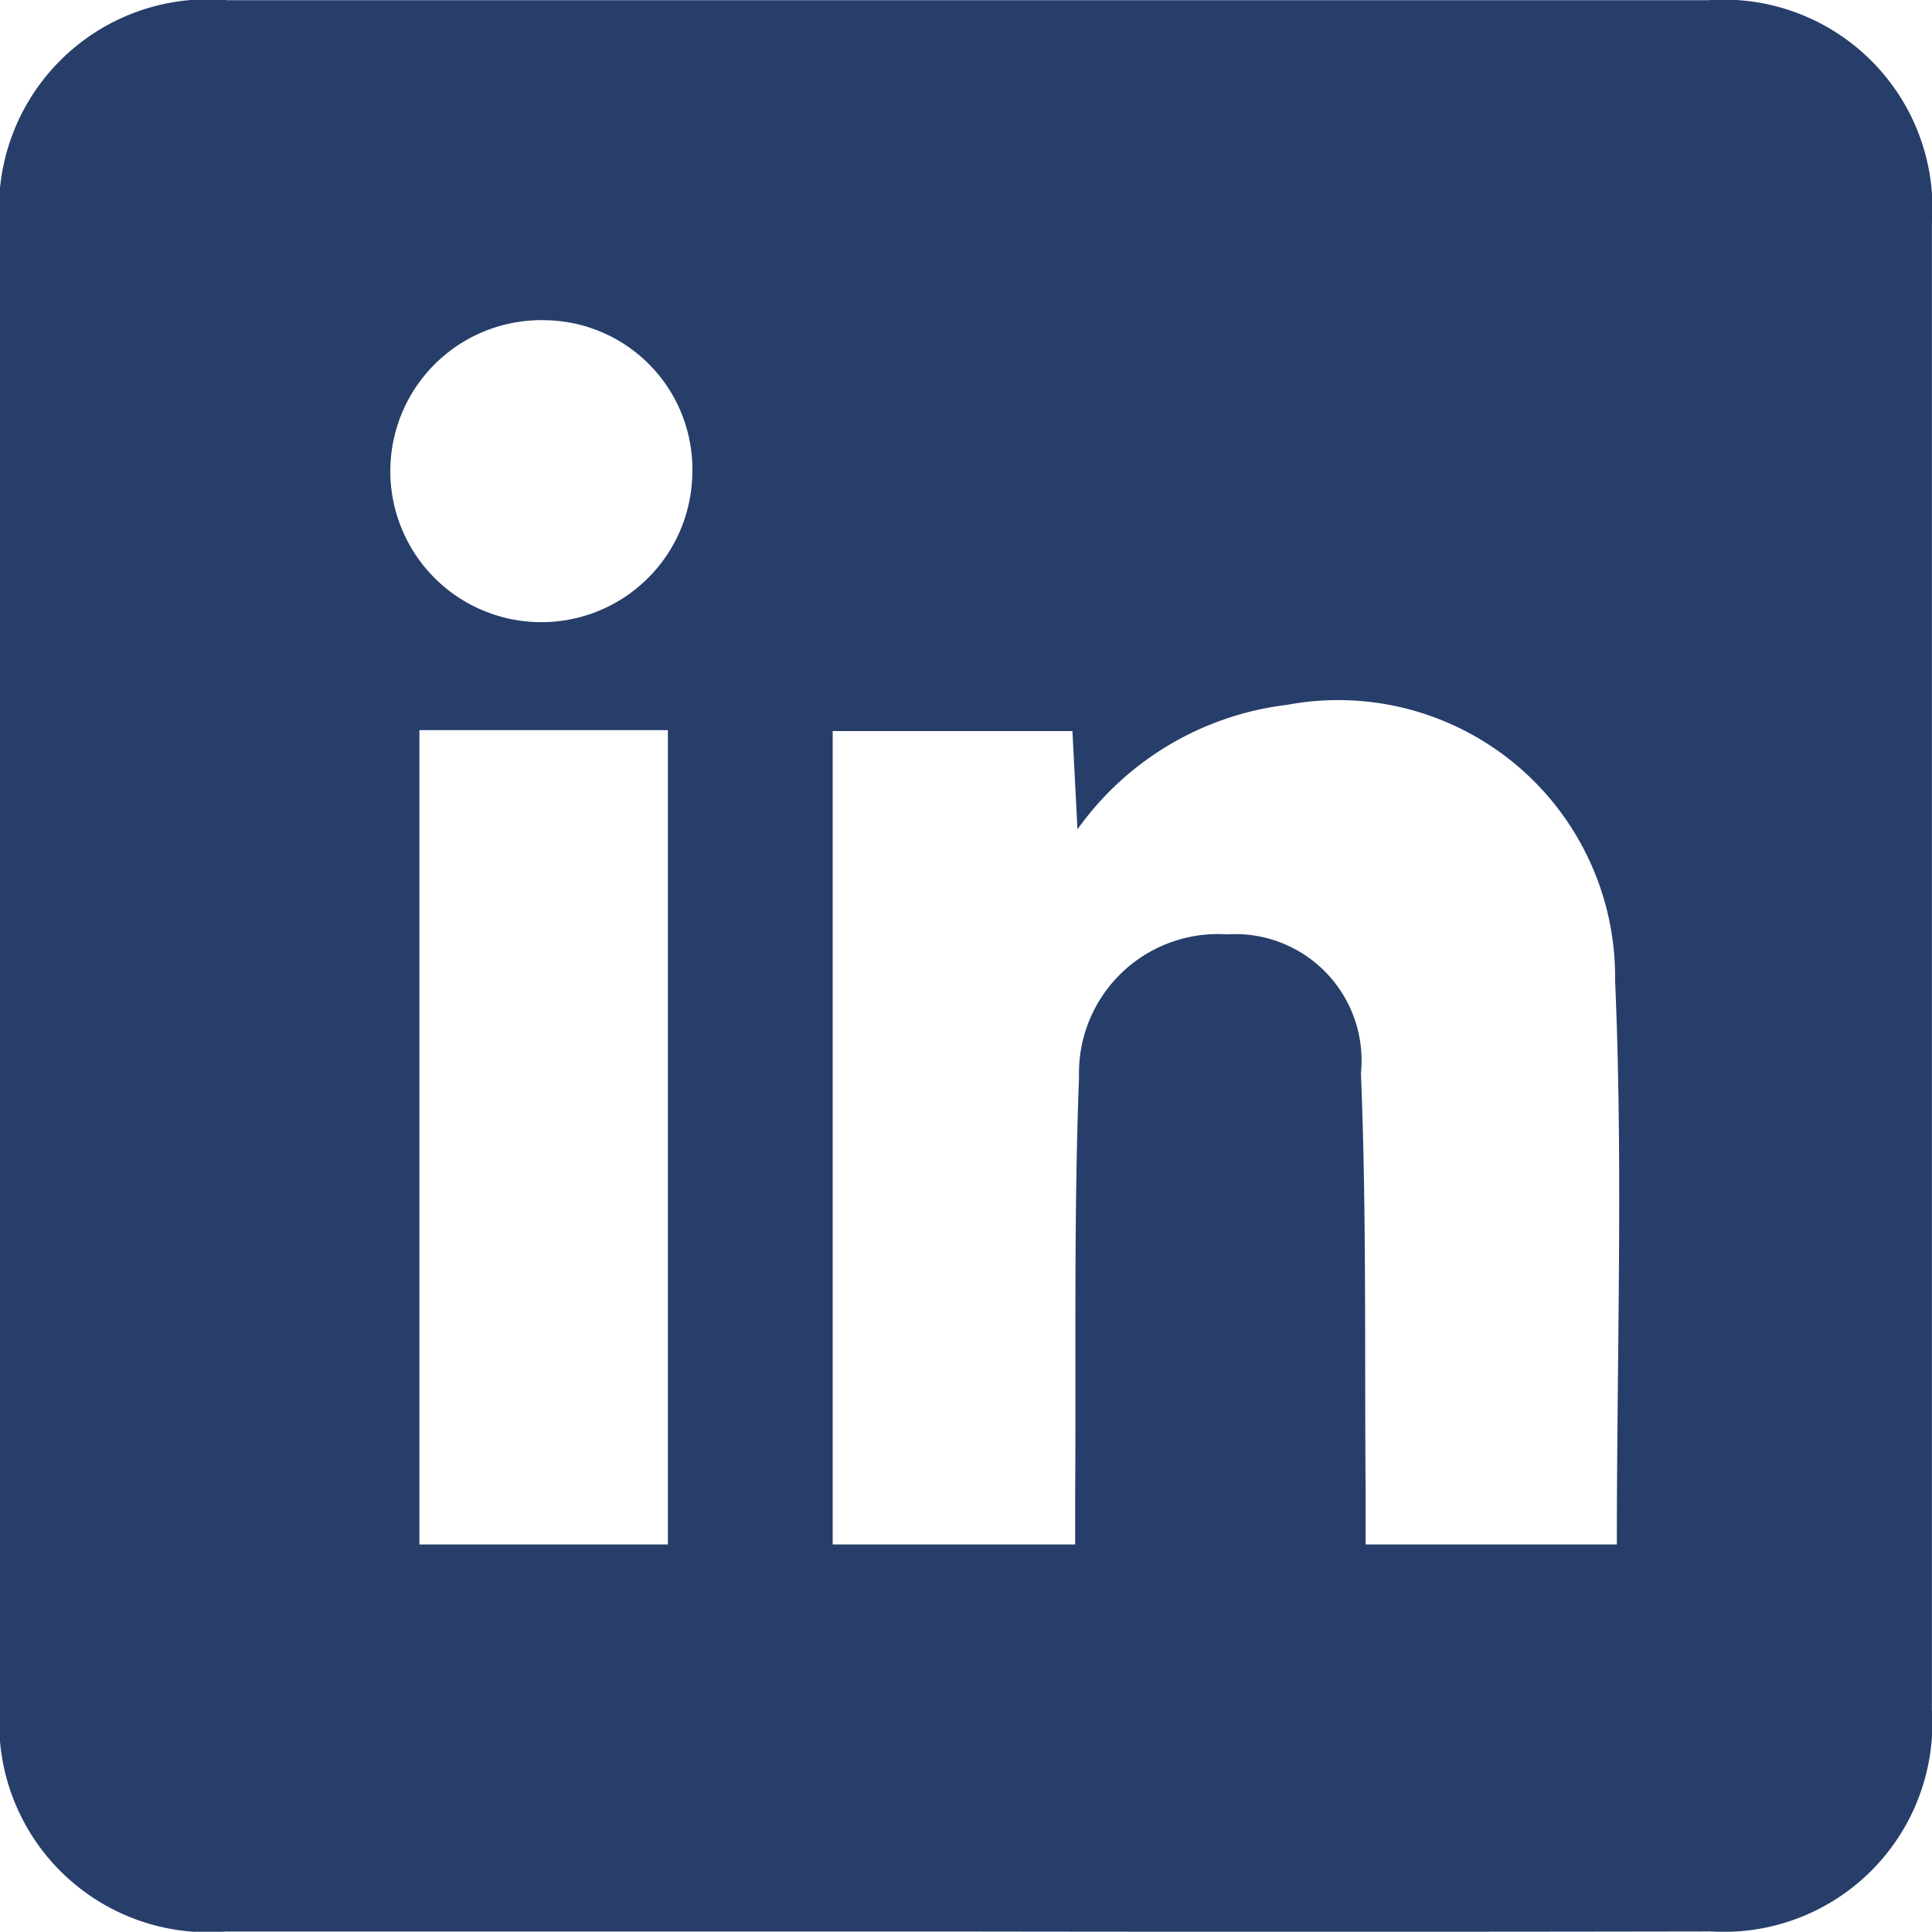 <svg xmlns="http://www.w3.org/2000/svg" width="21.033" height="21.03" viewBox="0 0 21.033 21.03">
  <path id="ln" d="M334.537,47.563q-4.031,0-8.062,0a2.274,2.274,0,0,1-2.454-2.462q0-8.04,0-16.08a2.275,2.275,0,0,1,2.475-2.484q8.062,0,16.124,0a2.273,2.273,0,0,1,2.433,2.439q0,8.084,0,16.168a2.271,2.271,0,0,1-2.41,2.418Q338.59,47.569,334.537,47.563Zm7.086-4.214c0-2.085.069-4.116-.019-6.14a3.015,3.015,0,0,0-3.574-3,3.277,3.277,0,0,0-2.279,1.355l-.055-1.07h-2.61v8.855h2.64c0-.193,0-.364,0-.536.01-1.518-.016-3.037.042-4.554a1.513,1.513,0,0,1,1.611-1.552,1.376,1.376,0,0,1,1.458,1.512c.062,1.516.039,3.035.051,4.553,0,.185,0,.37,0,.577Zm-10.331-8.865h-2.705v8.865h2.705Zm-1.334-4.463a1.644,1.644,0,1,0,1.6,1.676A1.624,1.624,0,0,0,329.958,30.021Z" transform="translate(-324.021 -26.535)" fill="#273e6a"/>
</svg>

